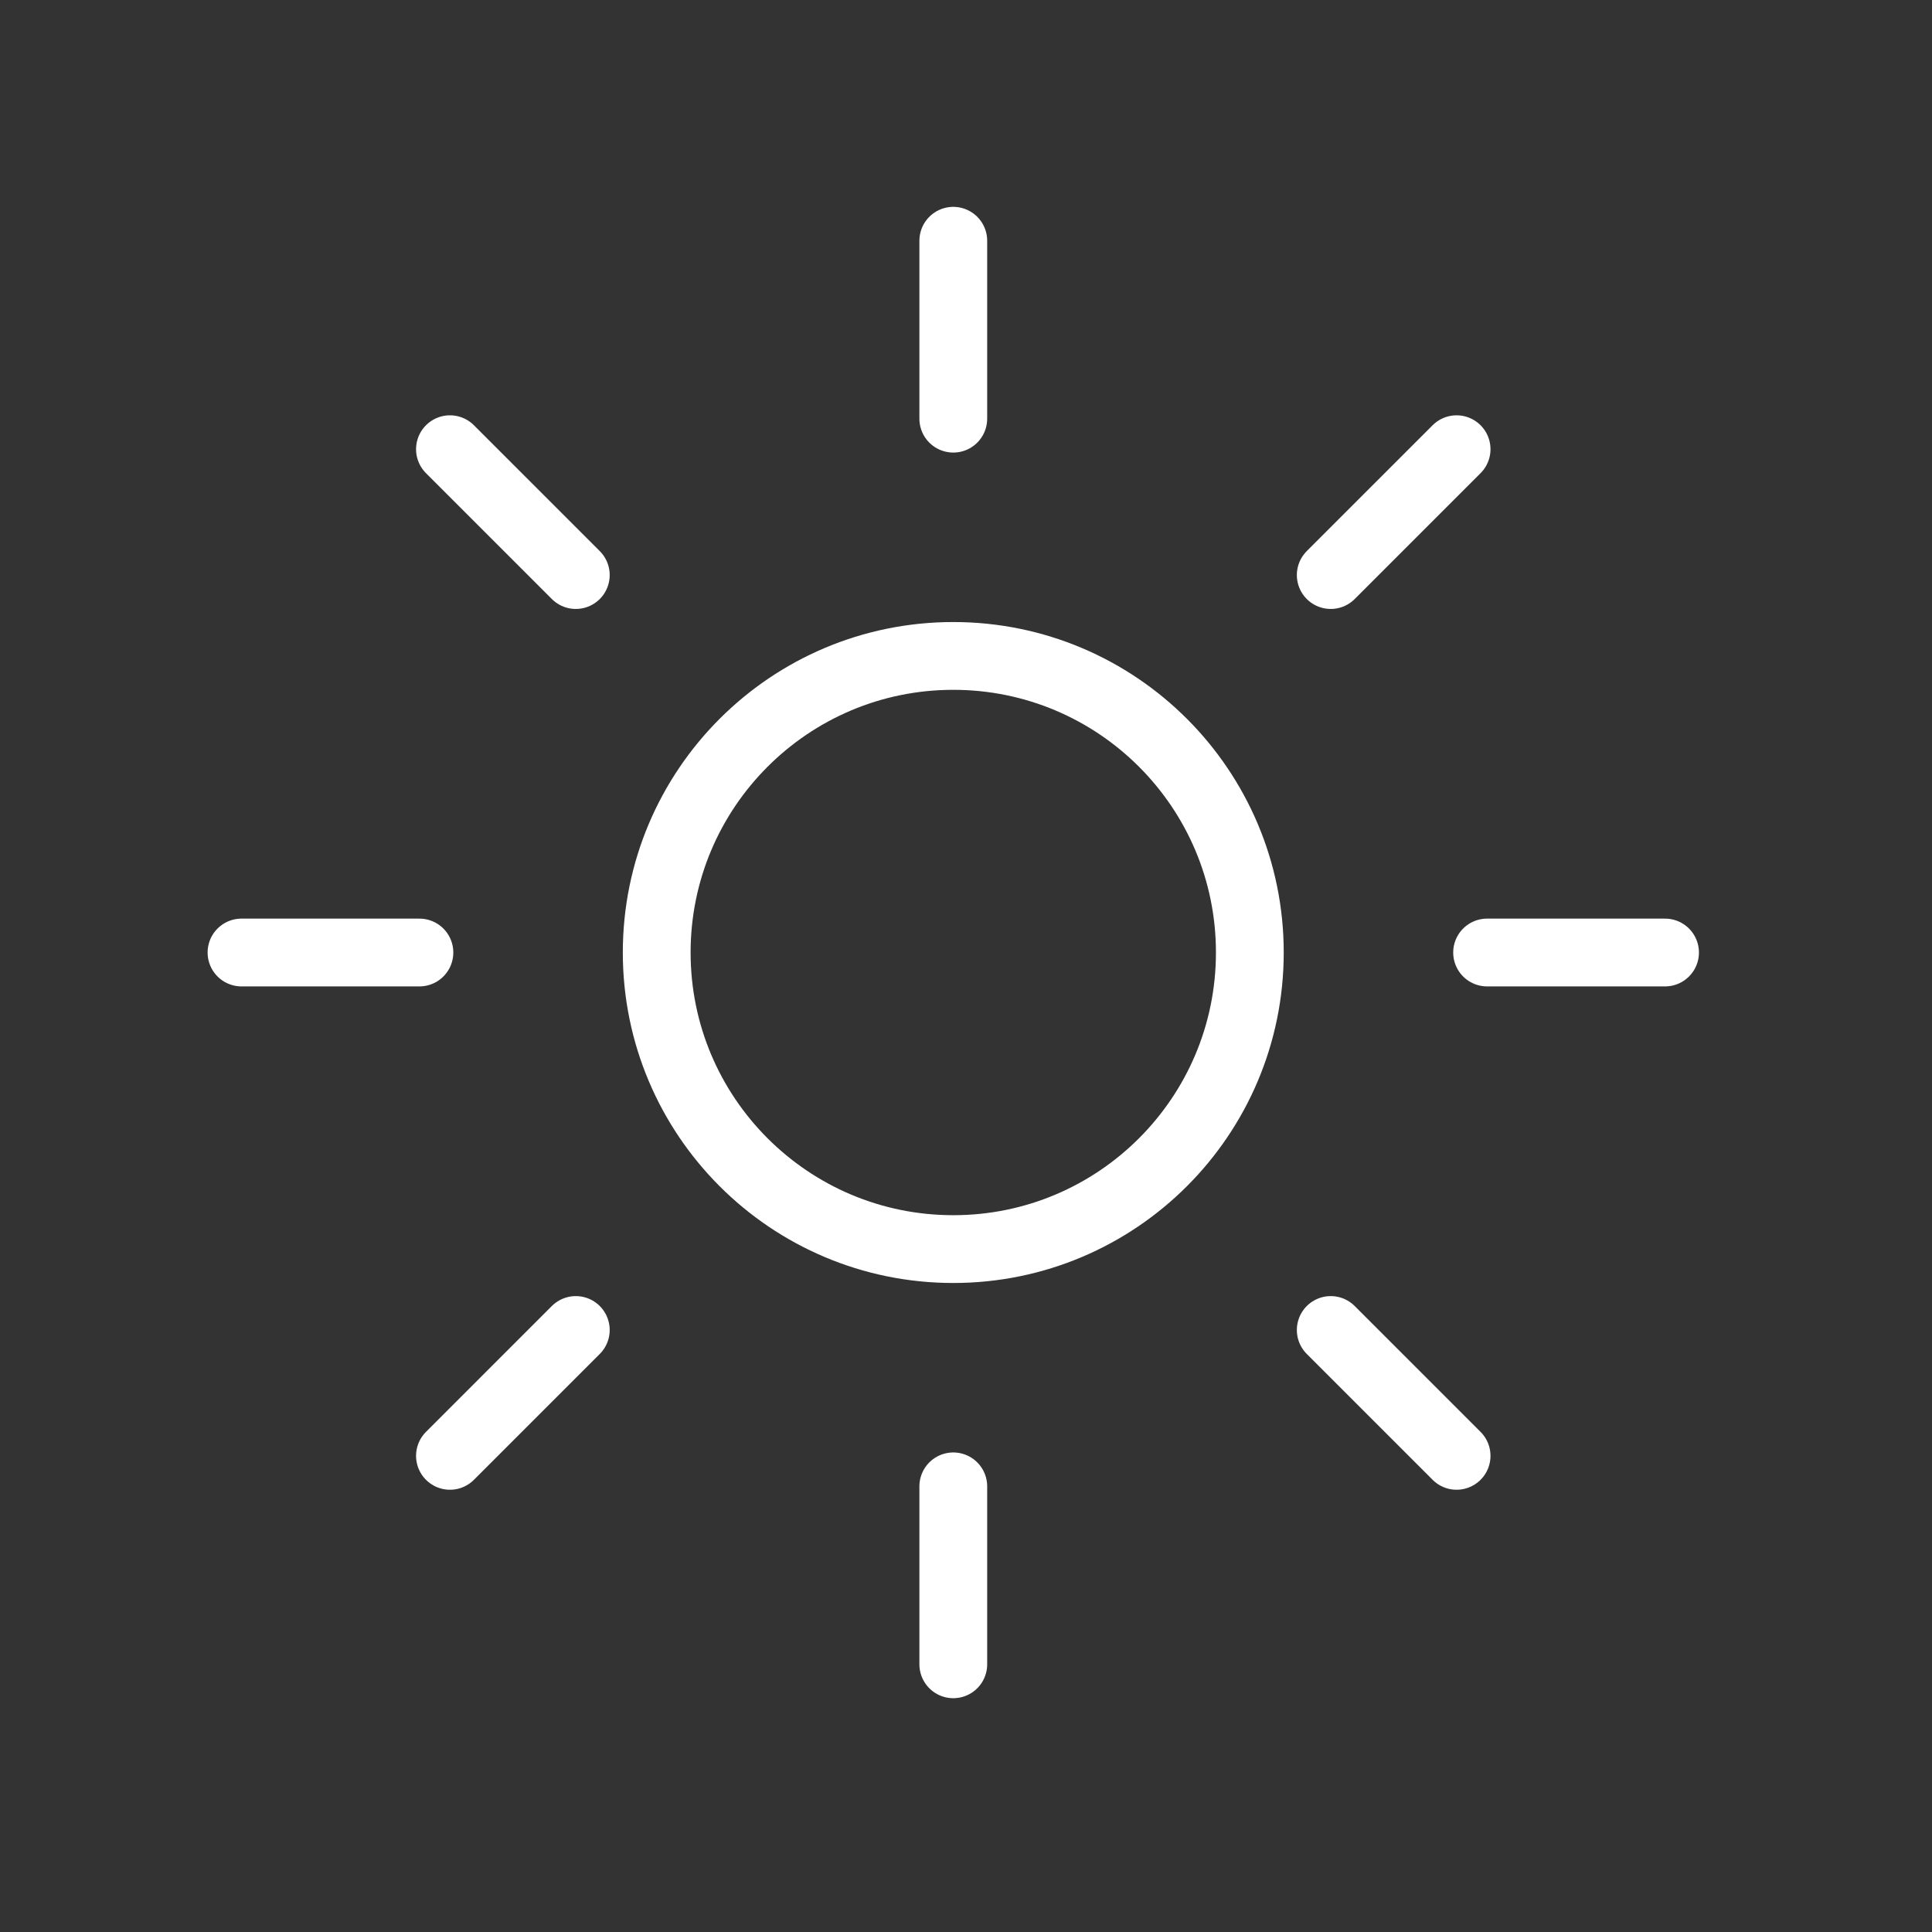<svg width="57" height="57" viewBox="0 0 57 57" fill="none" xmlns="http://www.w3.org/2000/svg">
<rect x="0" y="0" width="57" height="57" fill="#333333" stroke="none"/>
<path d="M28.125 7.103V12.352M42.974 13.253L39.261 16.966M49.124 28.102H43.874M42.974 42.952L39.261 39.239M28.125 43.852V49.102M16.988 39.239L13.275 42.952M12.374 28.102H7.125M16.988 16.966L13.275 13.253M36.874 28.102C36.874 32.935 32.957 36.852 28.125 36.852C23.292 36.852 19.375 32.935 19.375 28.102C19.375 23.27 23.292 19.352 28.125 19.352C32.957 19.352 36.874 23.27 36.874 28.102Z" stroke="white" stroke-width="2" stroke-linecap="round" stroke-linejoin="round"></path>
</svg>
